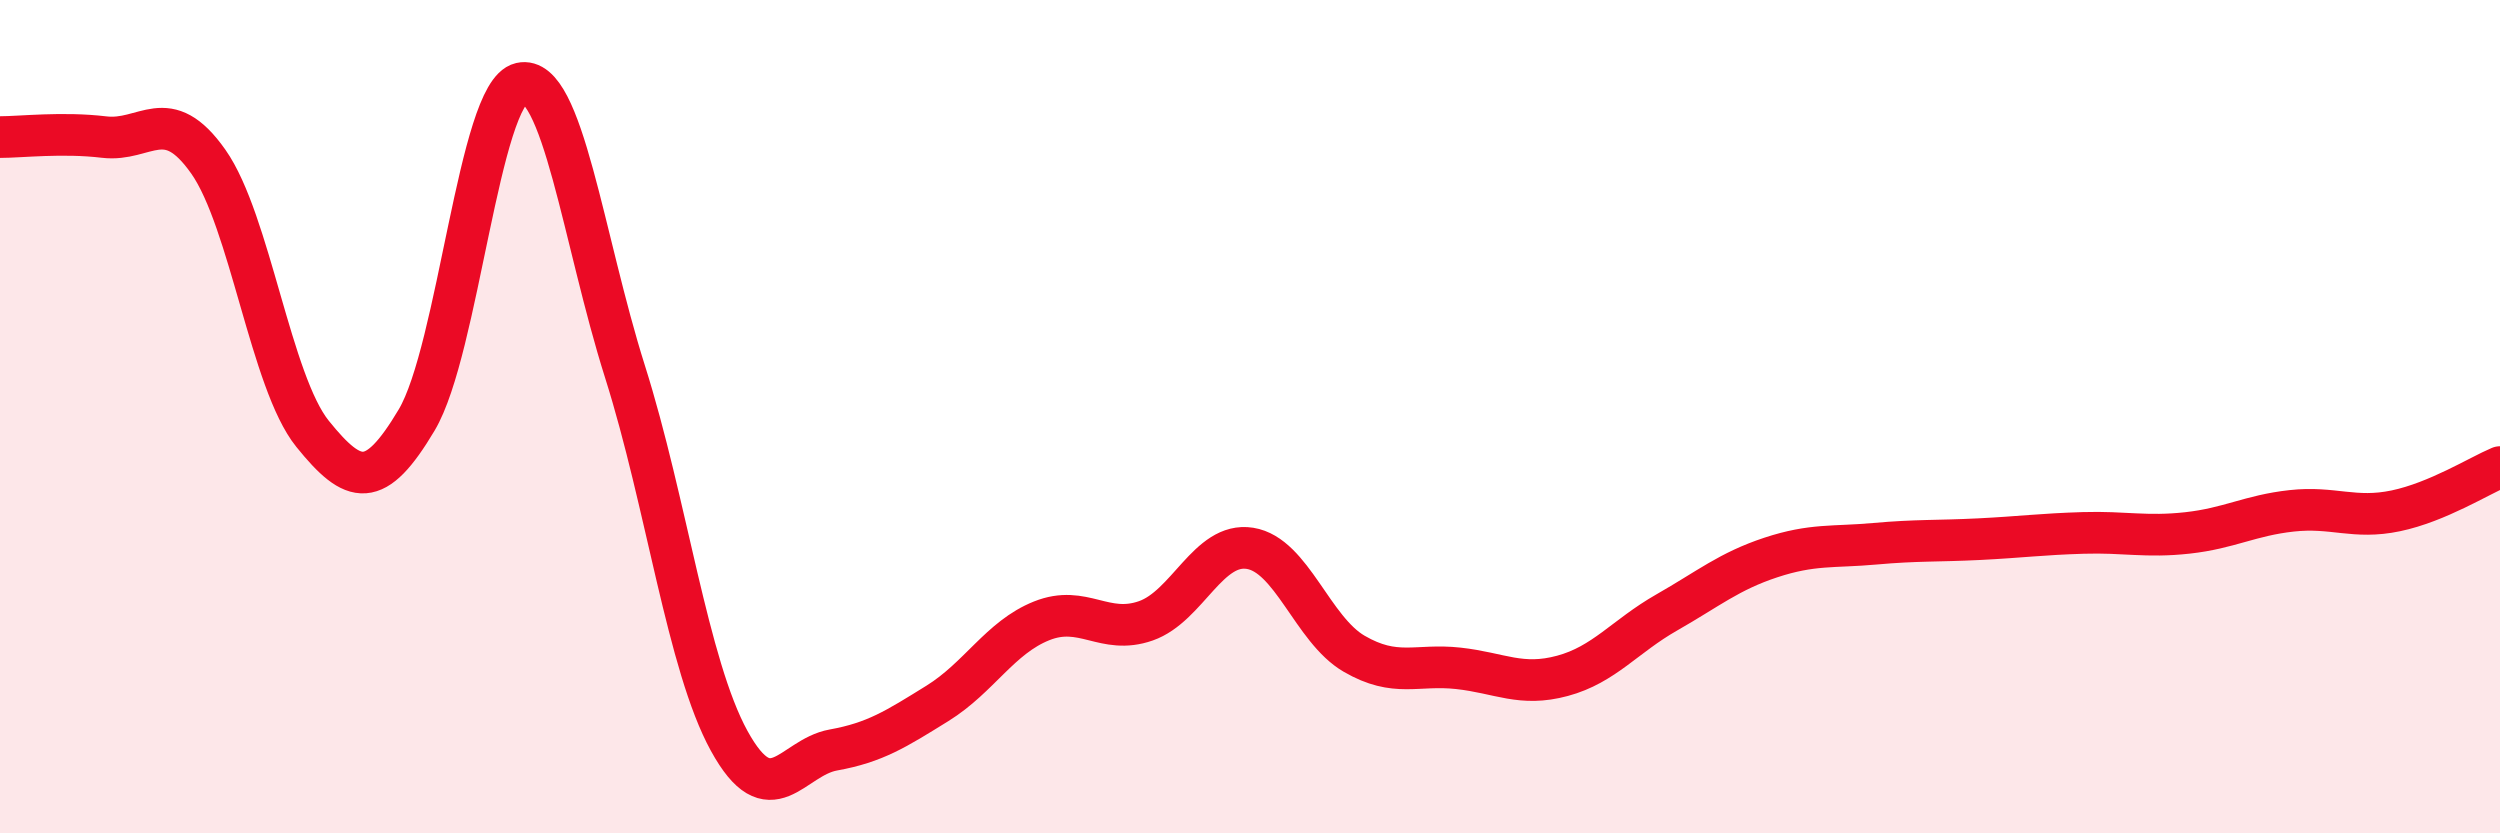 
    <svg width="60" height="20" viewBox="0 0 60 20" xmlns="http://www.w3.org/2000/svg">
      <path
        d="M 0,3.29 C 0.5,3.29 1.5,3.17 2.5,3.29 C 3.5,3.41 4,2.46 5,3.88 C 6,5.3 6.5,9.17 7.5,10.41 C 8.5,11.65 9,11.76 10,10.08 C 11,8.4 11.5,2.23 12.5,2 C 13.5,1.77 14,5.76 15,8.92 C 16,12.08 16.5,15.96 17.5,17.78 C 18.5,19.6 19,18.18 20,18 C 21,17.82 21.5,17.5 22.5,16.88 C 23.5,16.26 24,15.3 25,14.9 C 26,14.5 26.5,15.25 27.5,14.9 C 28.5,14.55 29,13 30,13.16 C 31,13.32 31.5,15.11 32.5,15.69 C 33.5,16.27 34,15.93 35,16.04 C 36,16.15 36.5,16.49 37.5,16.22 C 38.5,15.95 39,15.27 40,14.7 C 41,14.13 41.5,13.71 42.5,13.38 C 43.5,13.05 44,13.14 45,13.05 C 46,12.96 46.5,12.99 47.5,12.94 C 48.5,12.89 49,12.82 50,12.79 C 51,12.76 51.5,12.9 52.5,12.79 C 53.5,12.68 54,12.37 55,12.26 C 56,12.15 56.5,12.47 57.5,12.26 C 58.5,12.05 59.5,11.42 60,11.21L60 20L0 20Z"
        fill="#EB0A25"
        opacity="0.1"
        stroke-linecap="round"
        stroke-linejoin="round"
      />
      <path
        d="M 0,3.29 C 0.5,3.29 1.5,3.17 2.5,3.29 C 3.5,3.41 4,2.46 5,3.88 C 6,5.3 6.5,9.17 7.5,10.41 C 8.5,11.65 9,11.76 10,10.08 C 11,8.4 11.5,2.23 12.5,2 C 13.5,1.77 14,5.76 15,8.92 C 16,12.08 16.5,15.96 17.5,17.78 C 18.5,19.6 19,18.18 20,18 C 21,17.82 21.5,17.5 22.5,16.88 C 23.5,16.26 24,15.3 25,14.9 C 26,14.5 26.5,15.25 27.5,14.9 C 28.5,14.55 29,13 30,13.16 C 31,13.32 31.5,15.11 32.5,15.69 C 33.5,16.27 34,15.93 35,16.04 C 36,16.15 36.5,16.49 37.5,16.22 C 38.5,15.95 39,15.27 40,14.7 C 41,14.13 41.5,13.71 42.5,13.38 C 43.5,13.05 44,13.14 45,13.05 C 46,12.96 46.5,12.99 47.5,12.94 C 48.5,12.89 49,12.82 50,12.79 C 51,12.76 51.5,12.9 52.5,12.79 C 53.5,12.68 54,12.37 55,12.26 C 56,12.15 56.5,12.47 57.5,12.26 C 58.5,12.05 59.5,11.42 60,11.21"
        stroke="#EB0A25"
        stroke-width="1"
        fill="none"
        stroke-linecap="round"
        stroke-linejoin="round"
      />
    </svg>
  